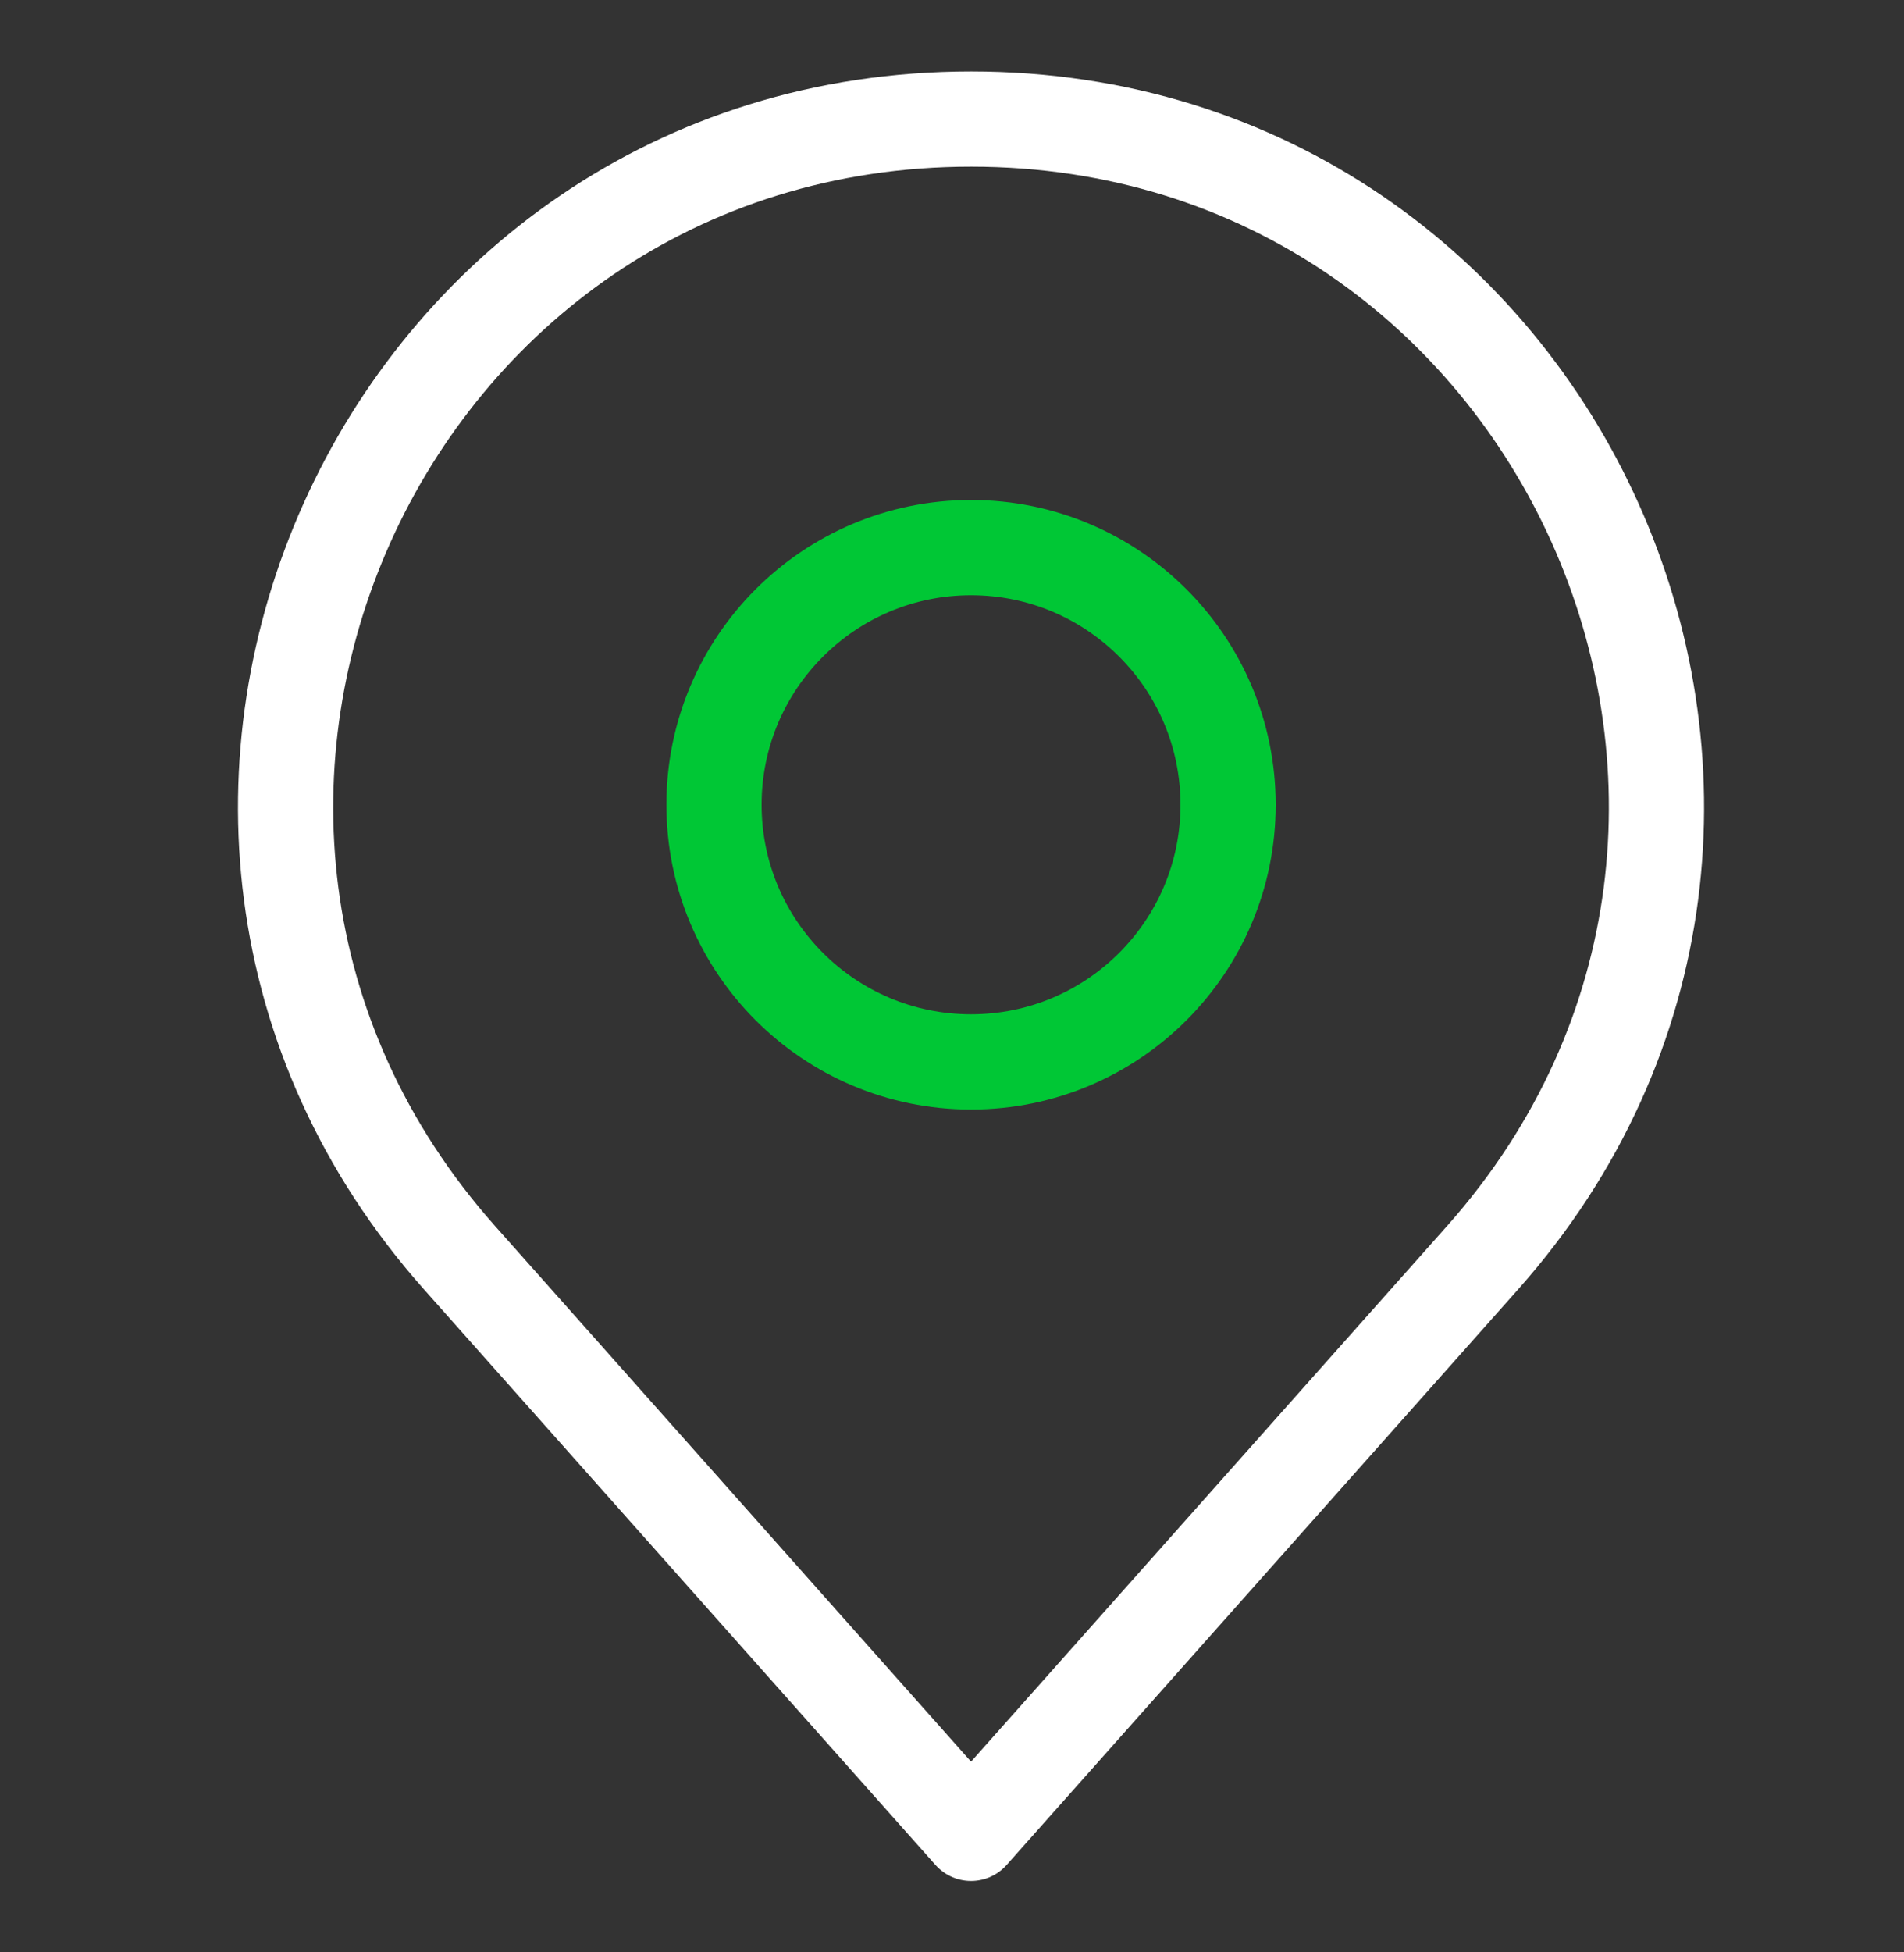 <svg width="40" height="41" viewBox="0 0 40 41" fill="none" xmlns="http://www.w3.org/2000/svg">
<rect x="0" y="0" width="40" height="41" fill="#333333" stroke="none"/>
<g id="Frame">
<g id="Group 1171276151">
<path id="Vector" d="M9.658 26.417L20.4 38.5L31.142 26.417C39.38 17.15 32.801 2.5 20.4 2.5C7.999 2.5 1.42 17.15 9.658 26.417Z" stroke="white" stroke-width="2" stroke-linecap="round" stroke-linejoin="round"/>
<path id="Vector_2" d="M25.8 16.9C25.8 19.883 23.382 22.3 20.4 22.3C17.418 22.3 15 19.883 15 16.9C15 13.918 17.418 11.5 20.4 11.5C23.382 11.5 25.8 13.918 25.8 16.9Z" stroke="#00C735" stroke-width="2" stroke-linecap="round" stroke-linejoin="round"/>
</g>
</g>
</svg>
